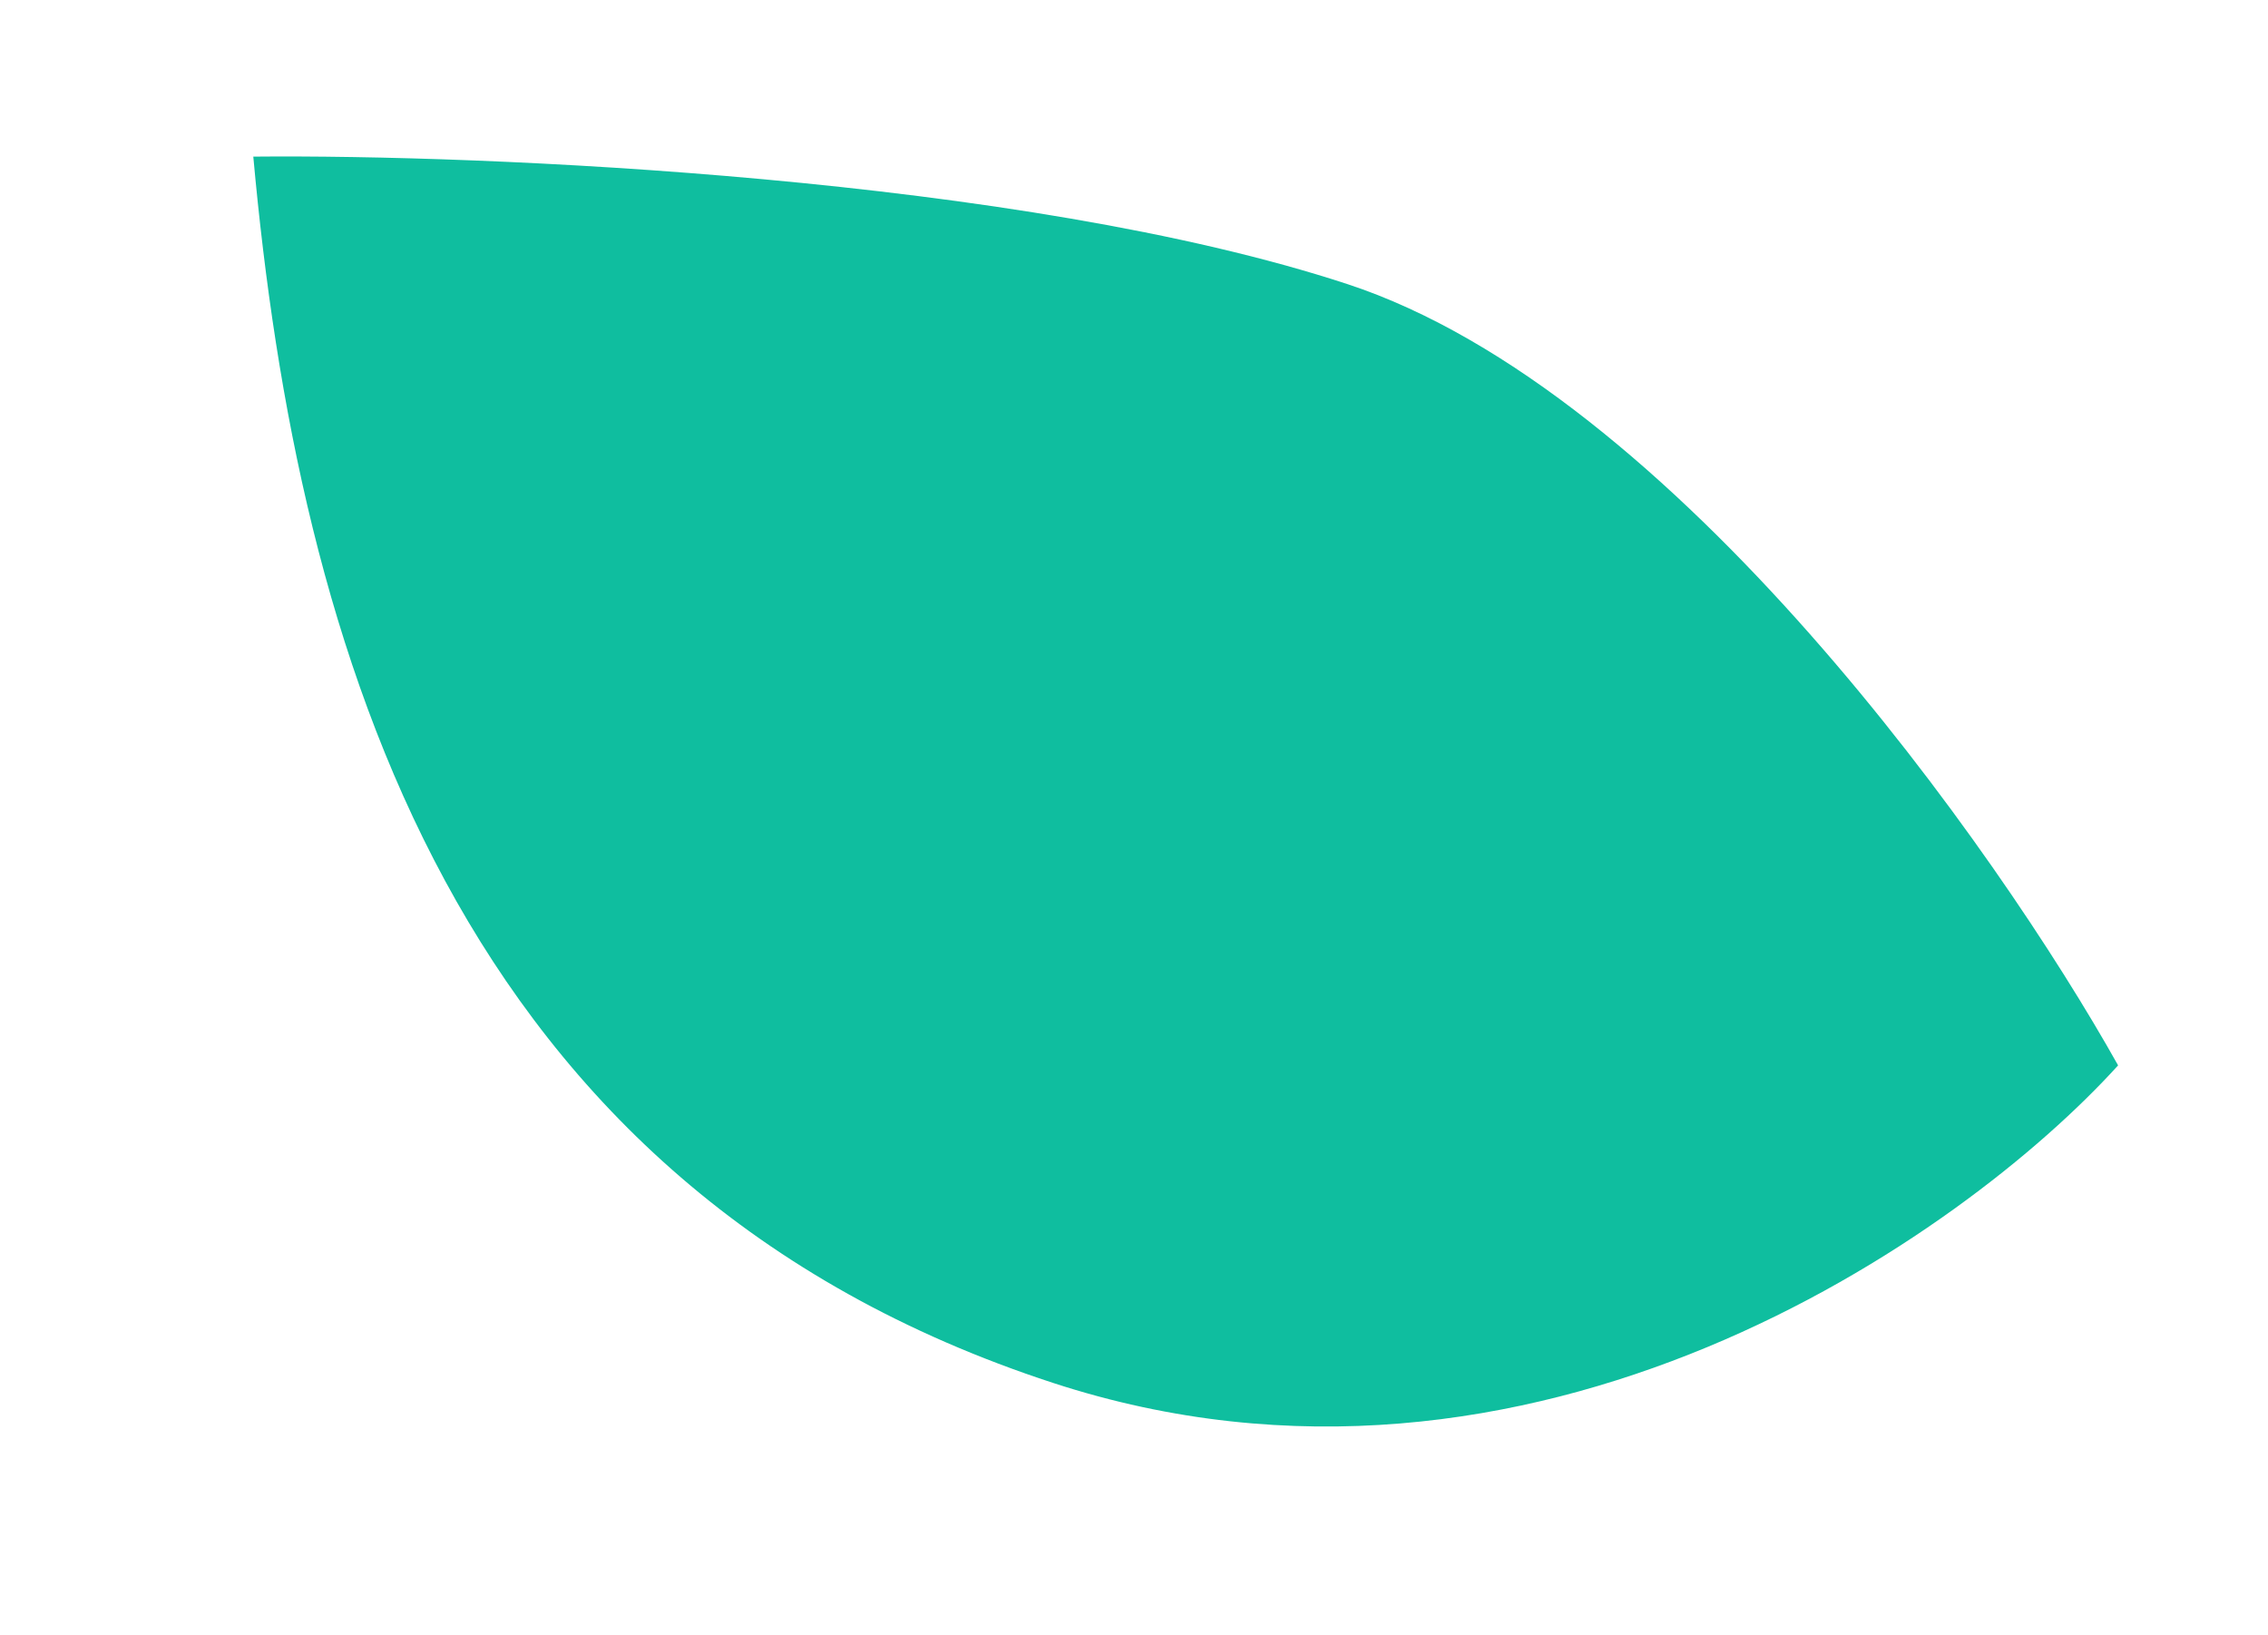 <svg width="333" height="240" viewBox="0 0 333 240" fill="none" xmlns="http://www.w3.org/2000/svg">
<path d="M197.821 41.704C149.863 25.955 70.752 22.667 37.191 22.992C43.739 95.145 66.544 174.243 154.598 203.013C225.042 226.03 288.212 181.53 310.991 156.403C293.25 124.732 245.779 57.453 197.821 41.704Z" fill="#0FBE9F"/>
</svg>

